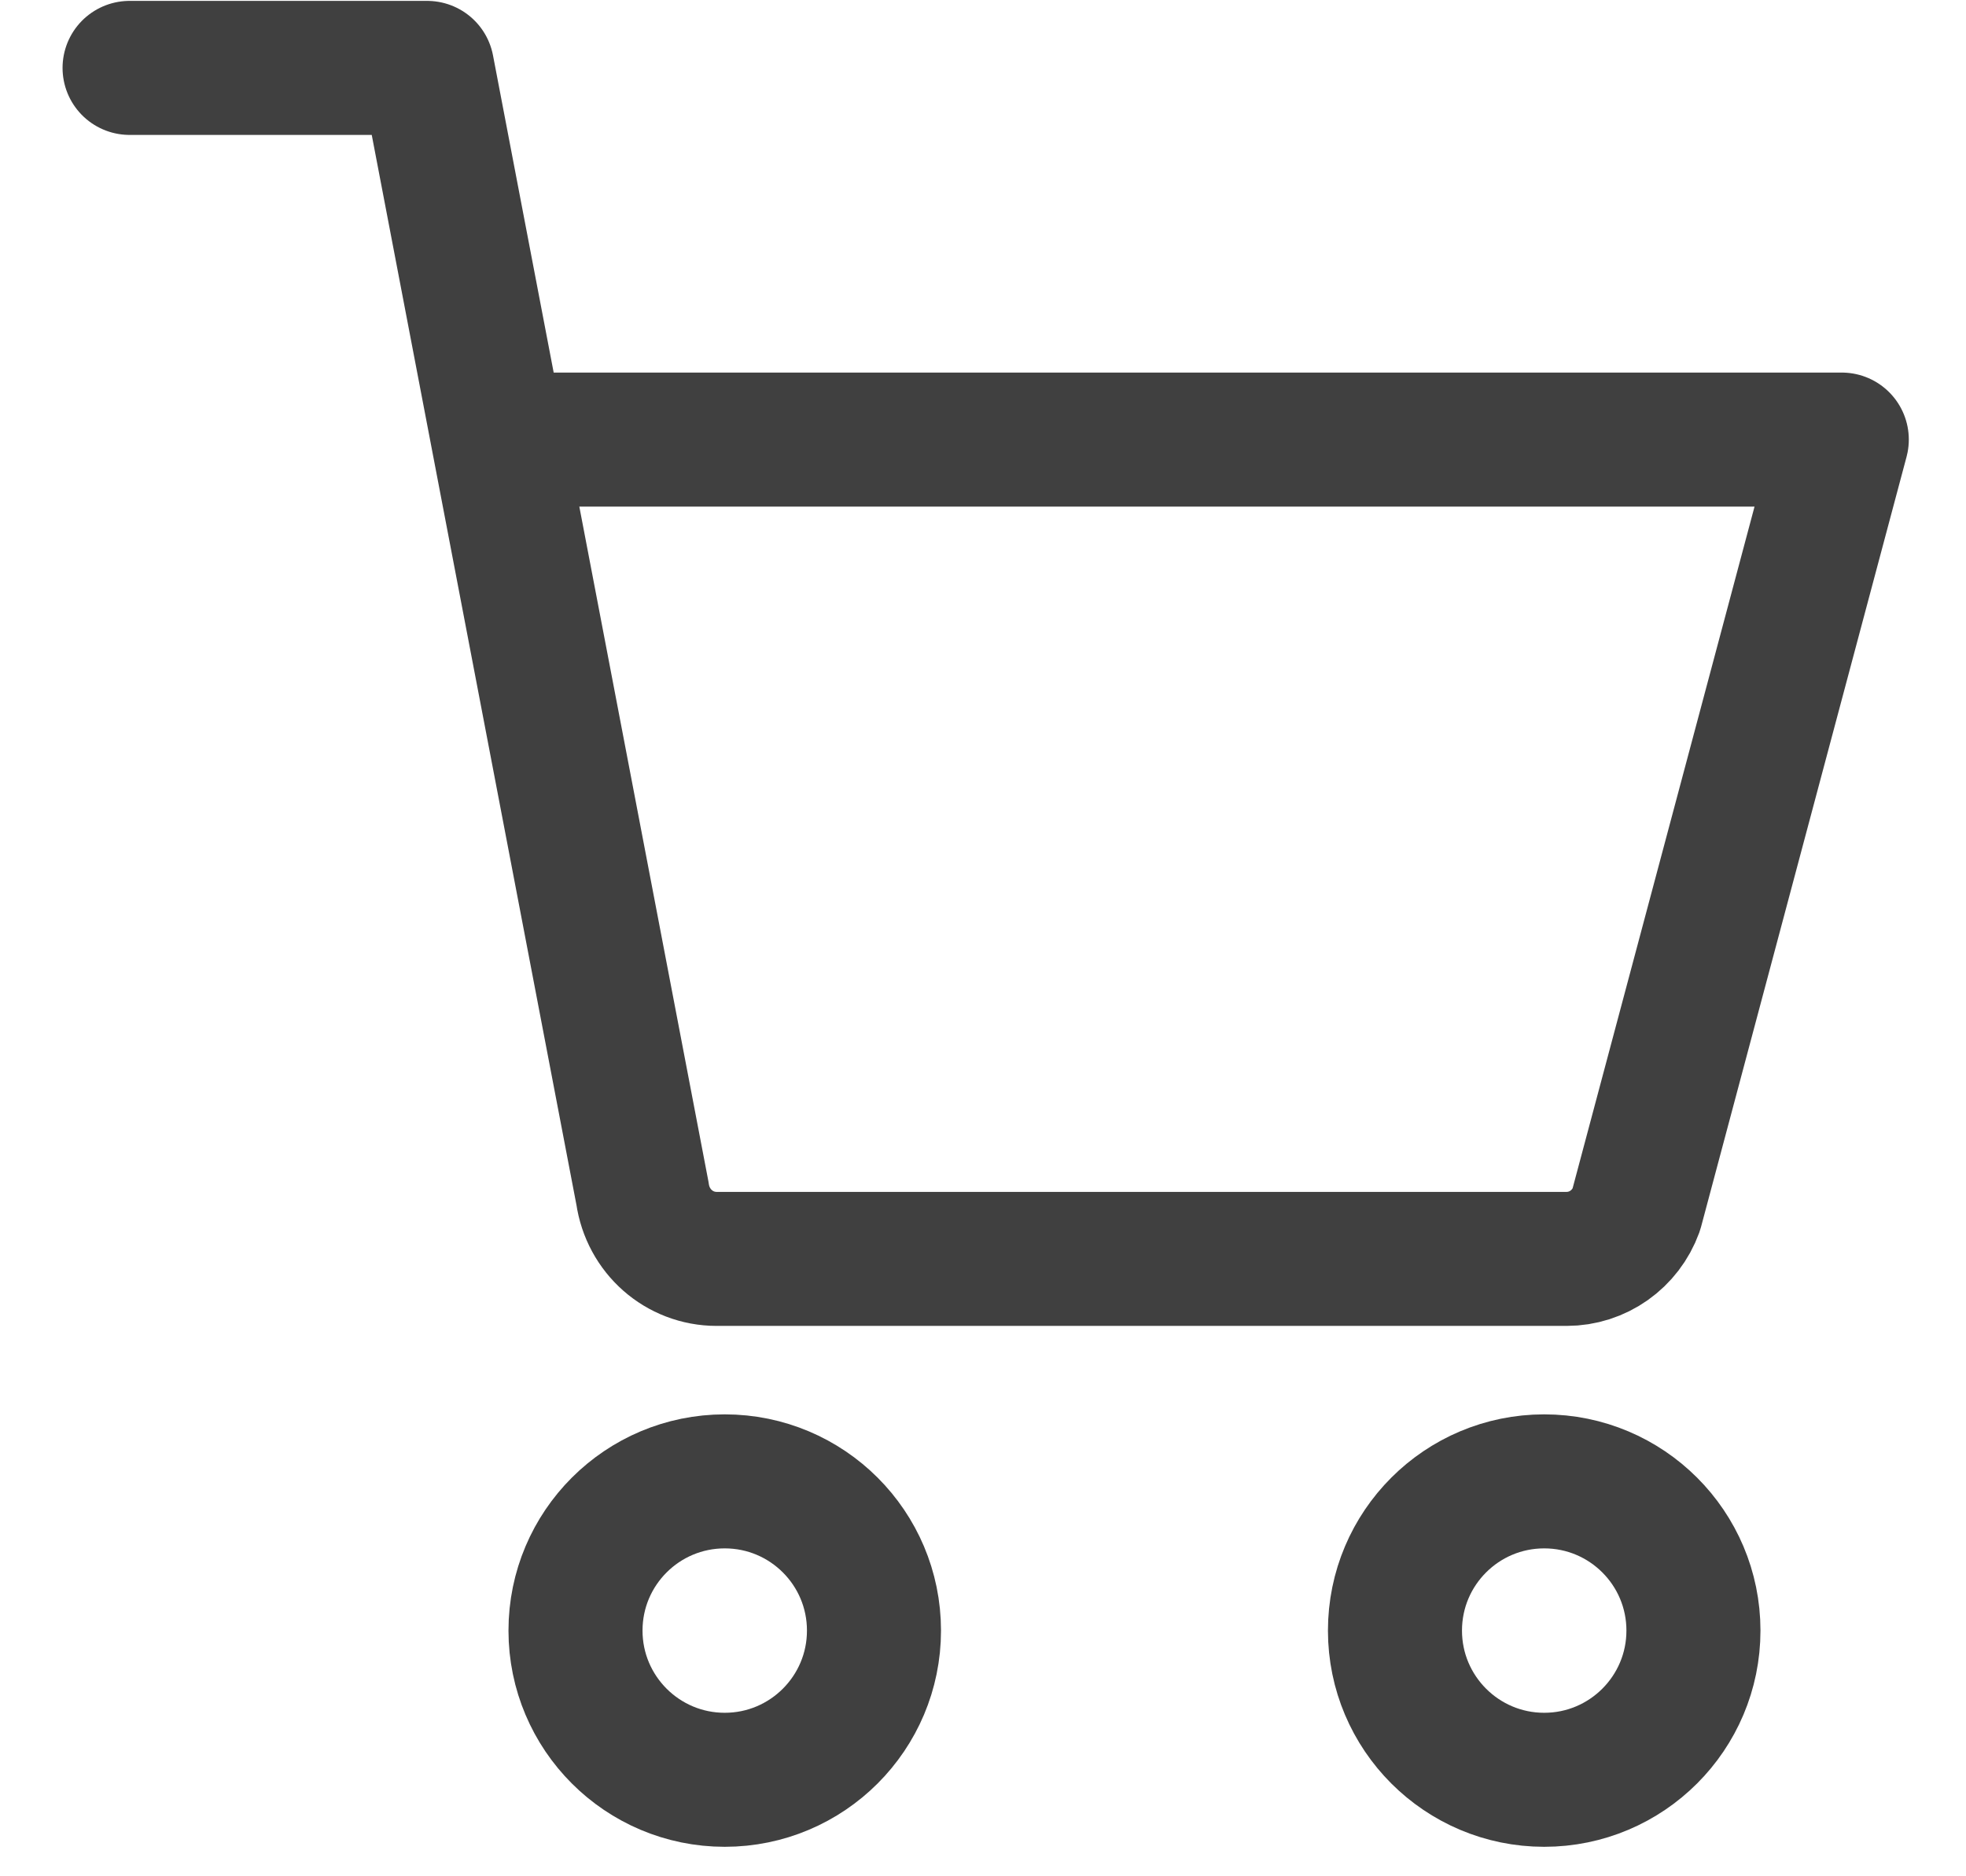 <svg width="22" height="21" viewBox="0 0 22 21" fill="none" xmlns="http://www.w3.org/2000/svg">
<path d="M5.61 4.92H20.61L18.31 13.54C18.19 13.87 17.88 14.09 17.53 14.09H8.02C7.6 14.09 7.25 13.78 7.19 13.36L4.78 0.76H1.45" stroke="#404040" stroke-width="1.5" stroke-miterlimit="10" stroke-linecap="round" stroke-linejoin="round"/>
<path d="M17.28 19.92C18.202 19.92 18.95 19.172 18.95 18.25C18.95 17.327 18.202 16.58 17.28 16.58C16.358 16.58 15.61 17.327 15.61 18.25C15.61 19.172 16.358 19.92 17.28 19.92Z" stroke="#404040" stroke-width="1.5" stroke-miterlimit="10" stroke-linecap="round" stroke-linejoin="round"/>
<path d="M8.11 19.92C9.032 19.92 9.78 19.172 9.78 18.25C9.78 17.327 9.032 16.58 8.11 16.58C7.188 16.58 6.44 17.327 6.44 18.25C6.44 19.172 7.188 19.92 8.11 19.92Z" stroke="#404040" stroke-width="1.5" stroke-miterlimit="10" stroke-linecap="round" stroke-linejoin="round"/>
</svg>
